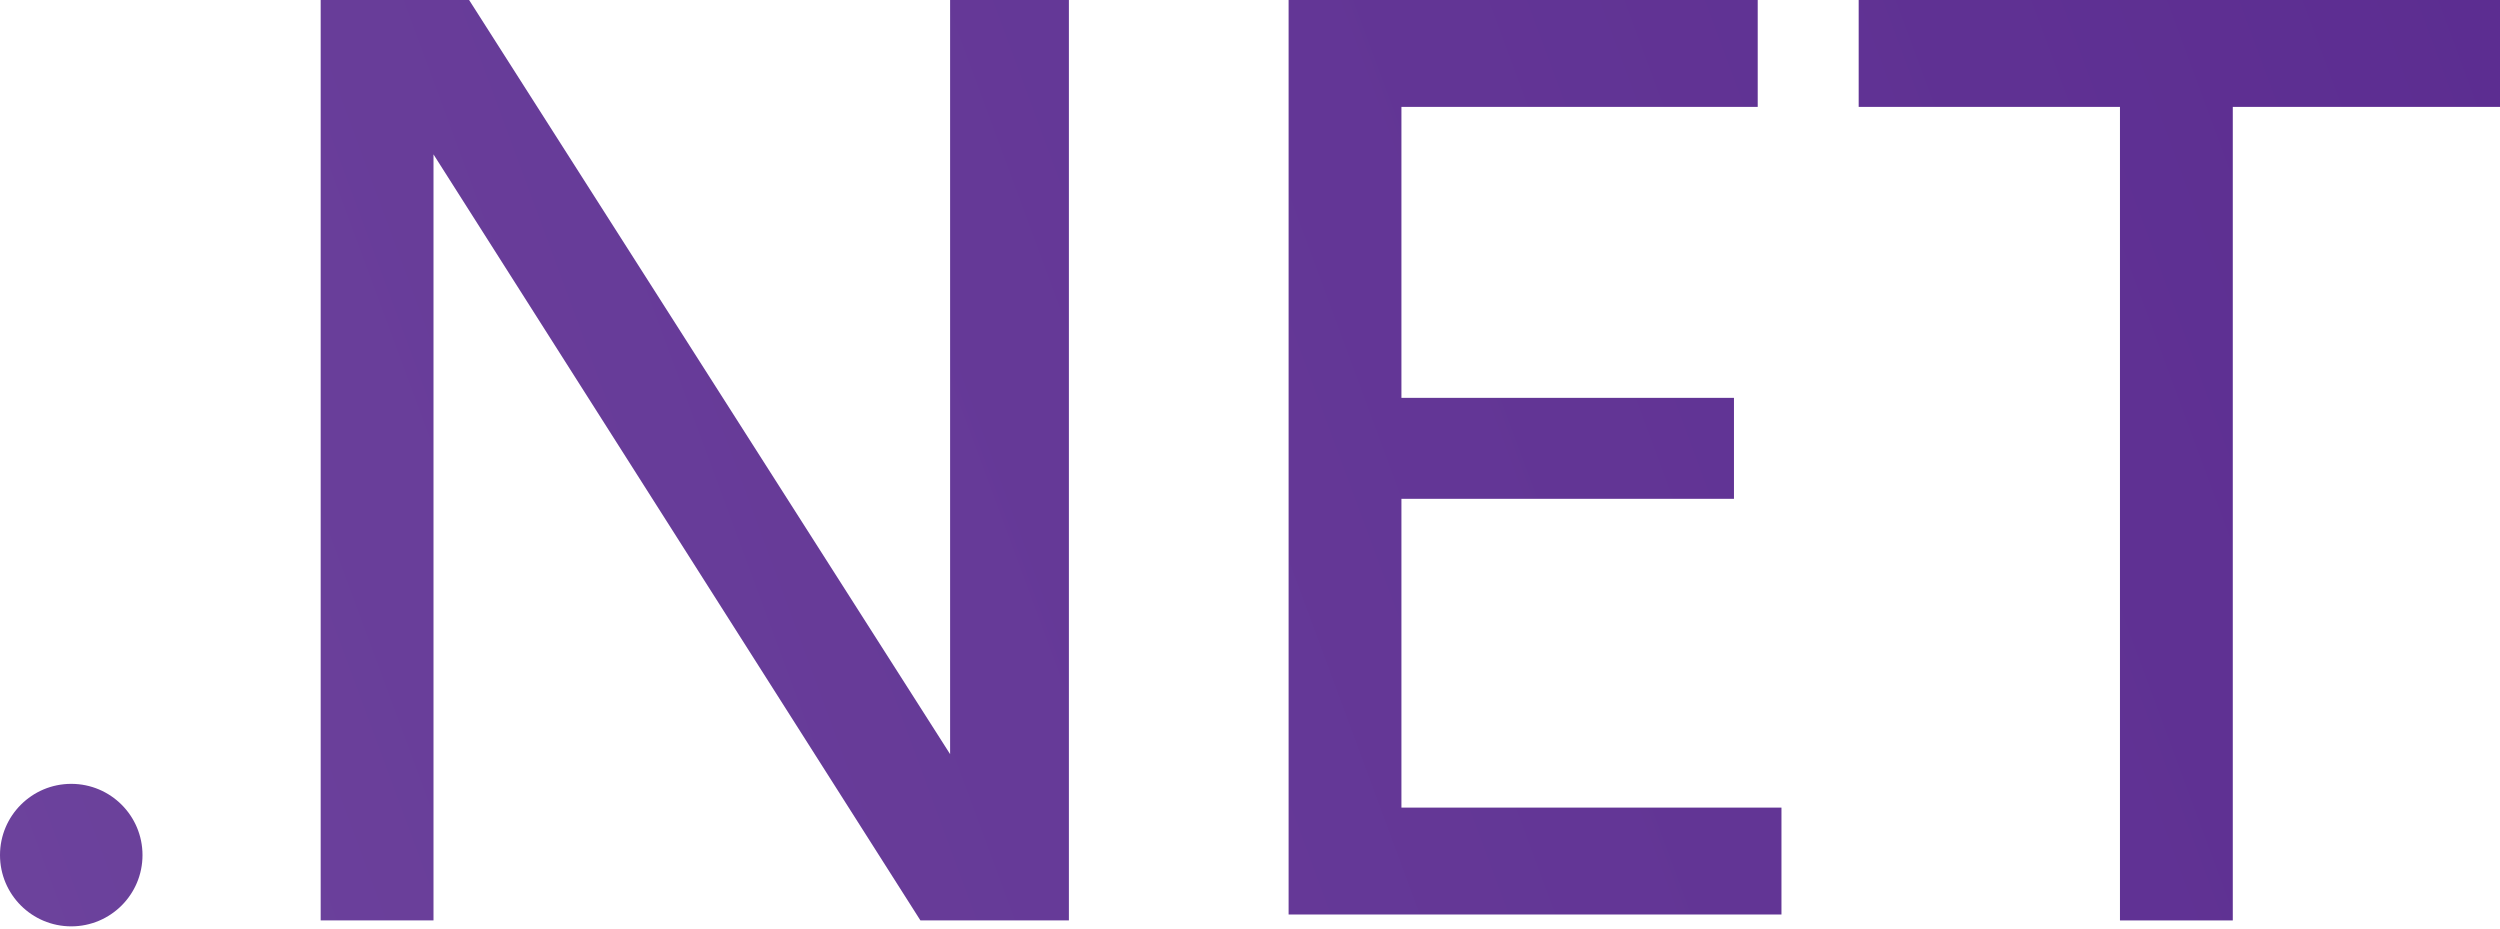 <svg width="70" height="26" viewBox="0 0 70 26" fill="none" xmlns="http://www.w3.org/2000/svg">
    <path d="M62.518 2.993V25.772H59.359V2.993H52.043V0H70V2.993H62.518Z" fill="url(#paint0_linear_357_1047)"/>
    <path d="M49.216 2.993V0H36.081V25.606H49.881V22.613H39.24V13.967H48.551V11.14H39.24V2.993H49.216Z" fill="url(#paint1_linear_357_1047)"/>
    <path d="M26.603 0H29.929V25.772H25.772L12.138 4.323V25.772H8.979V0H13.135L26.603 21.116V0Z" fill="url(#paint2_linear_357_1047)"/>
    <path d="M3.99 23.943C3.99 25.045 3.097 25.938 1.995 25.938C0.893 25.938 0 25.045 0 23.943C0 22.841 0.893 21.948 1.995 21.948C3.097 21.948 3.99 22.841 3.99 23.943Z" fill="url(#paint3_linear_357_1047)"/>
    <defs>
        <linearGradient id="paint0_linear_357_1047" x1="70.166" y1="-9.50914e-06" x2="4.84787e-07" y2="25.938" gradientUnits="userSpaceOnUse">
            <stop stop-color="#5C2D91"/>
            <stop offset="1" stop-color="#6C429C"/>
        </linearGradient>
        <linearGradient id="paint1_linear_357_1047" x1="70.166" y1="-9.50914e-06" x2="4.84787e-07" y2="25.938" gradientUnits="userSpaceOnUse">
            <stop stop-color="#5C2D91"/>
            <stop offset="1" stop-color="#6C429C"/>
        </linearGradient>
        <linearGradient id="paint2_linear_357_1047" x1="70.166" y1="-9.50914e-06" x2="4.84787e-07" y2="25.938" gradientUnits="userSpaceOnUse">
            <stop stop-color="#5C2D91"/>
            <stop offset="1" stop-color="#6C429C"/>
        </linearGradient>
        <linearGradient id="paint3_linear_357_1047" x1="70.166" y1="-9.50914e-06" x2="4.84787e-07" y2="25.938" gradientUnits="userSpaceOnUse">
            <stop stop-color="#5C2D91"/>
            <stop offset="1" stop-color="#6C429C"/>
        </linearGradient>
    </defs>
</svg>
